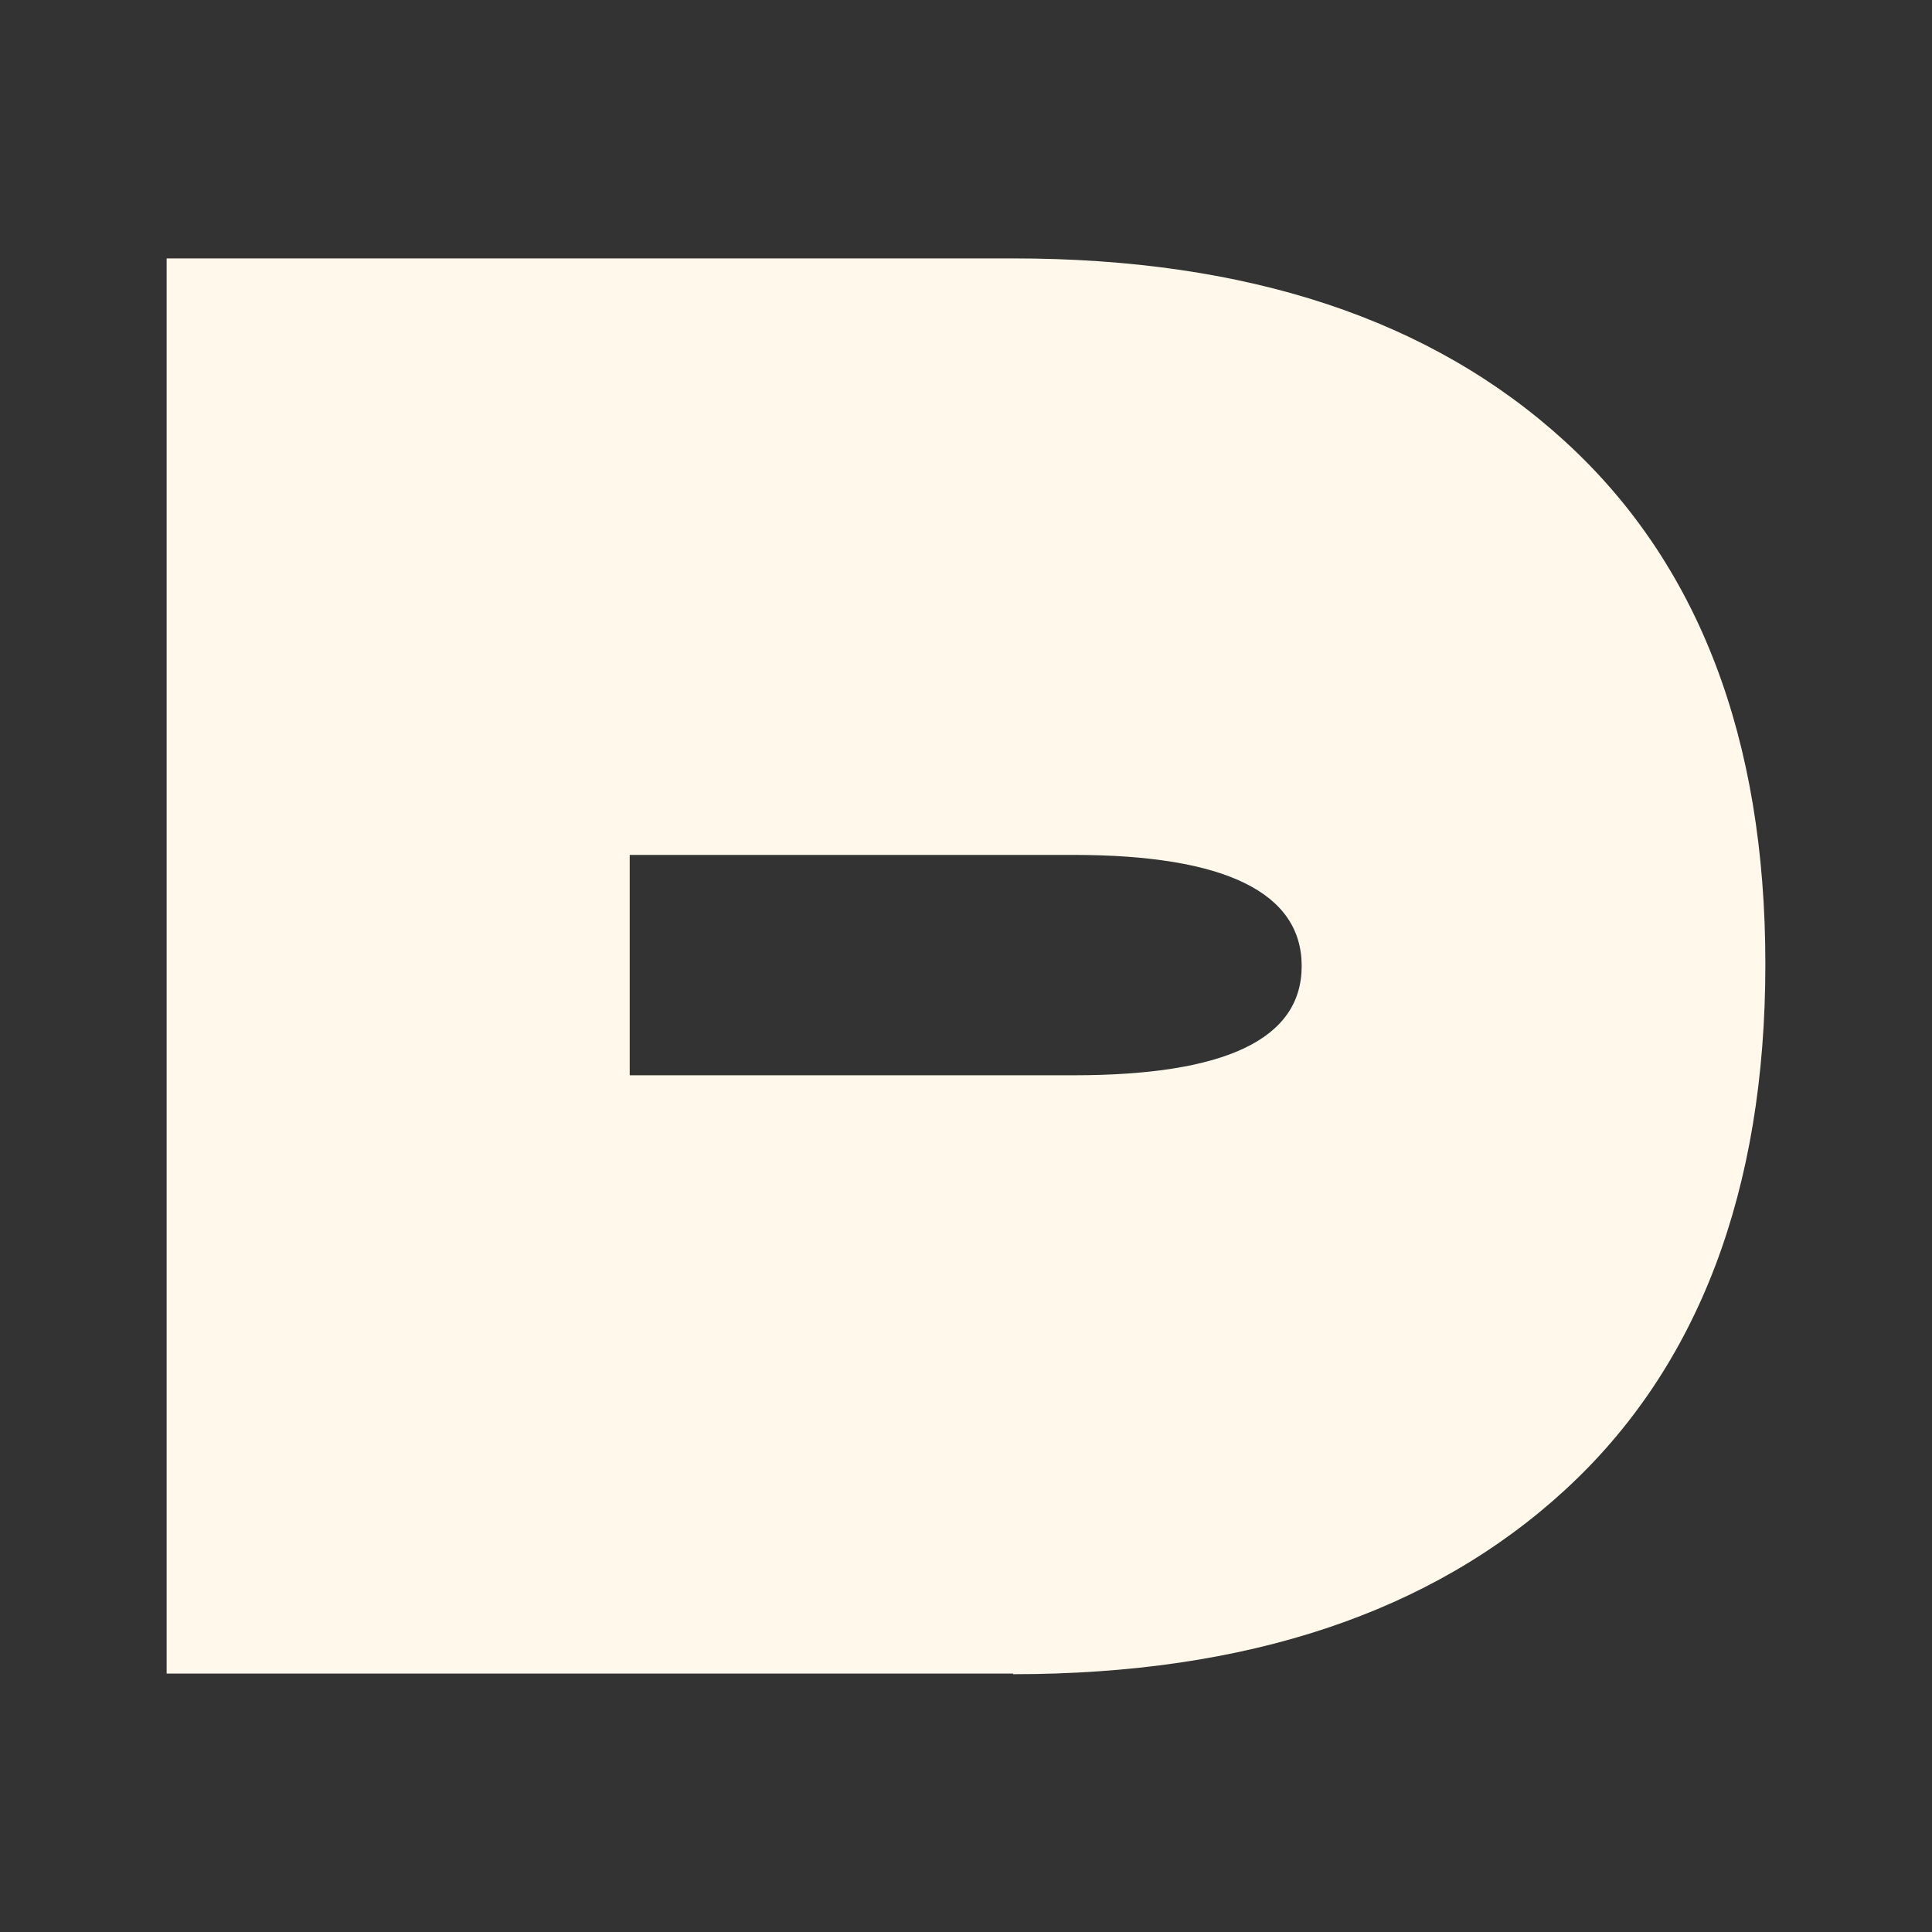 <?xml version="1.0" encoding="UTF-8"?>
<svg id="Layer_1" data-name="Layer 1" xmlns="http://www.w3.org/2000/svg" viewBox="0 0 32 32">
  <rect x="0" y="0" width="32" height="32" fill="#333333" stroke="none"/>
  <defs>
    <style>
      .cls-1 {
        fill: #fff8eb;
      }
    </style>
  </defs>
  <path class="cls-1" d="M16.78,27.72H2.76V4.28h14.02c3.89,0,6.93,1.01,9.14,3.03,2.21,2.02,3.32,4.91,3.32,8.66s-1.11,6.68-3.32,8.71c-2.21,2.03-5.26,3.05-9.14,3.05ZM17.78,14.16h-7.35v3.65h7.35c2.52,0,3.78-.6,3.78-1.81s-1.26-1.84-3.78-1.84Z"/>
</svg>